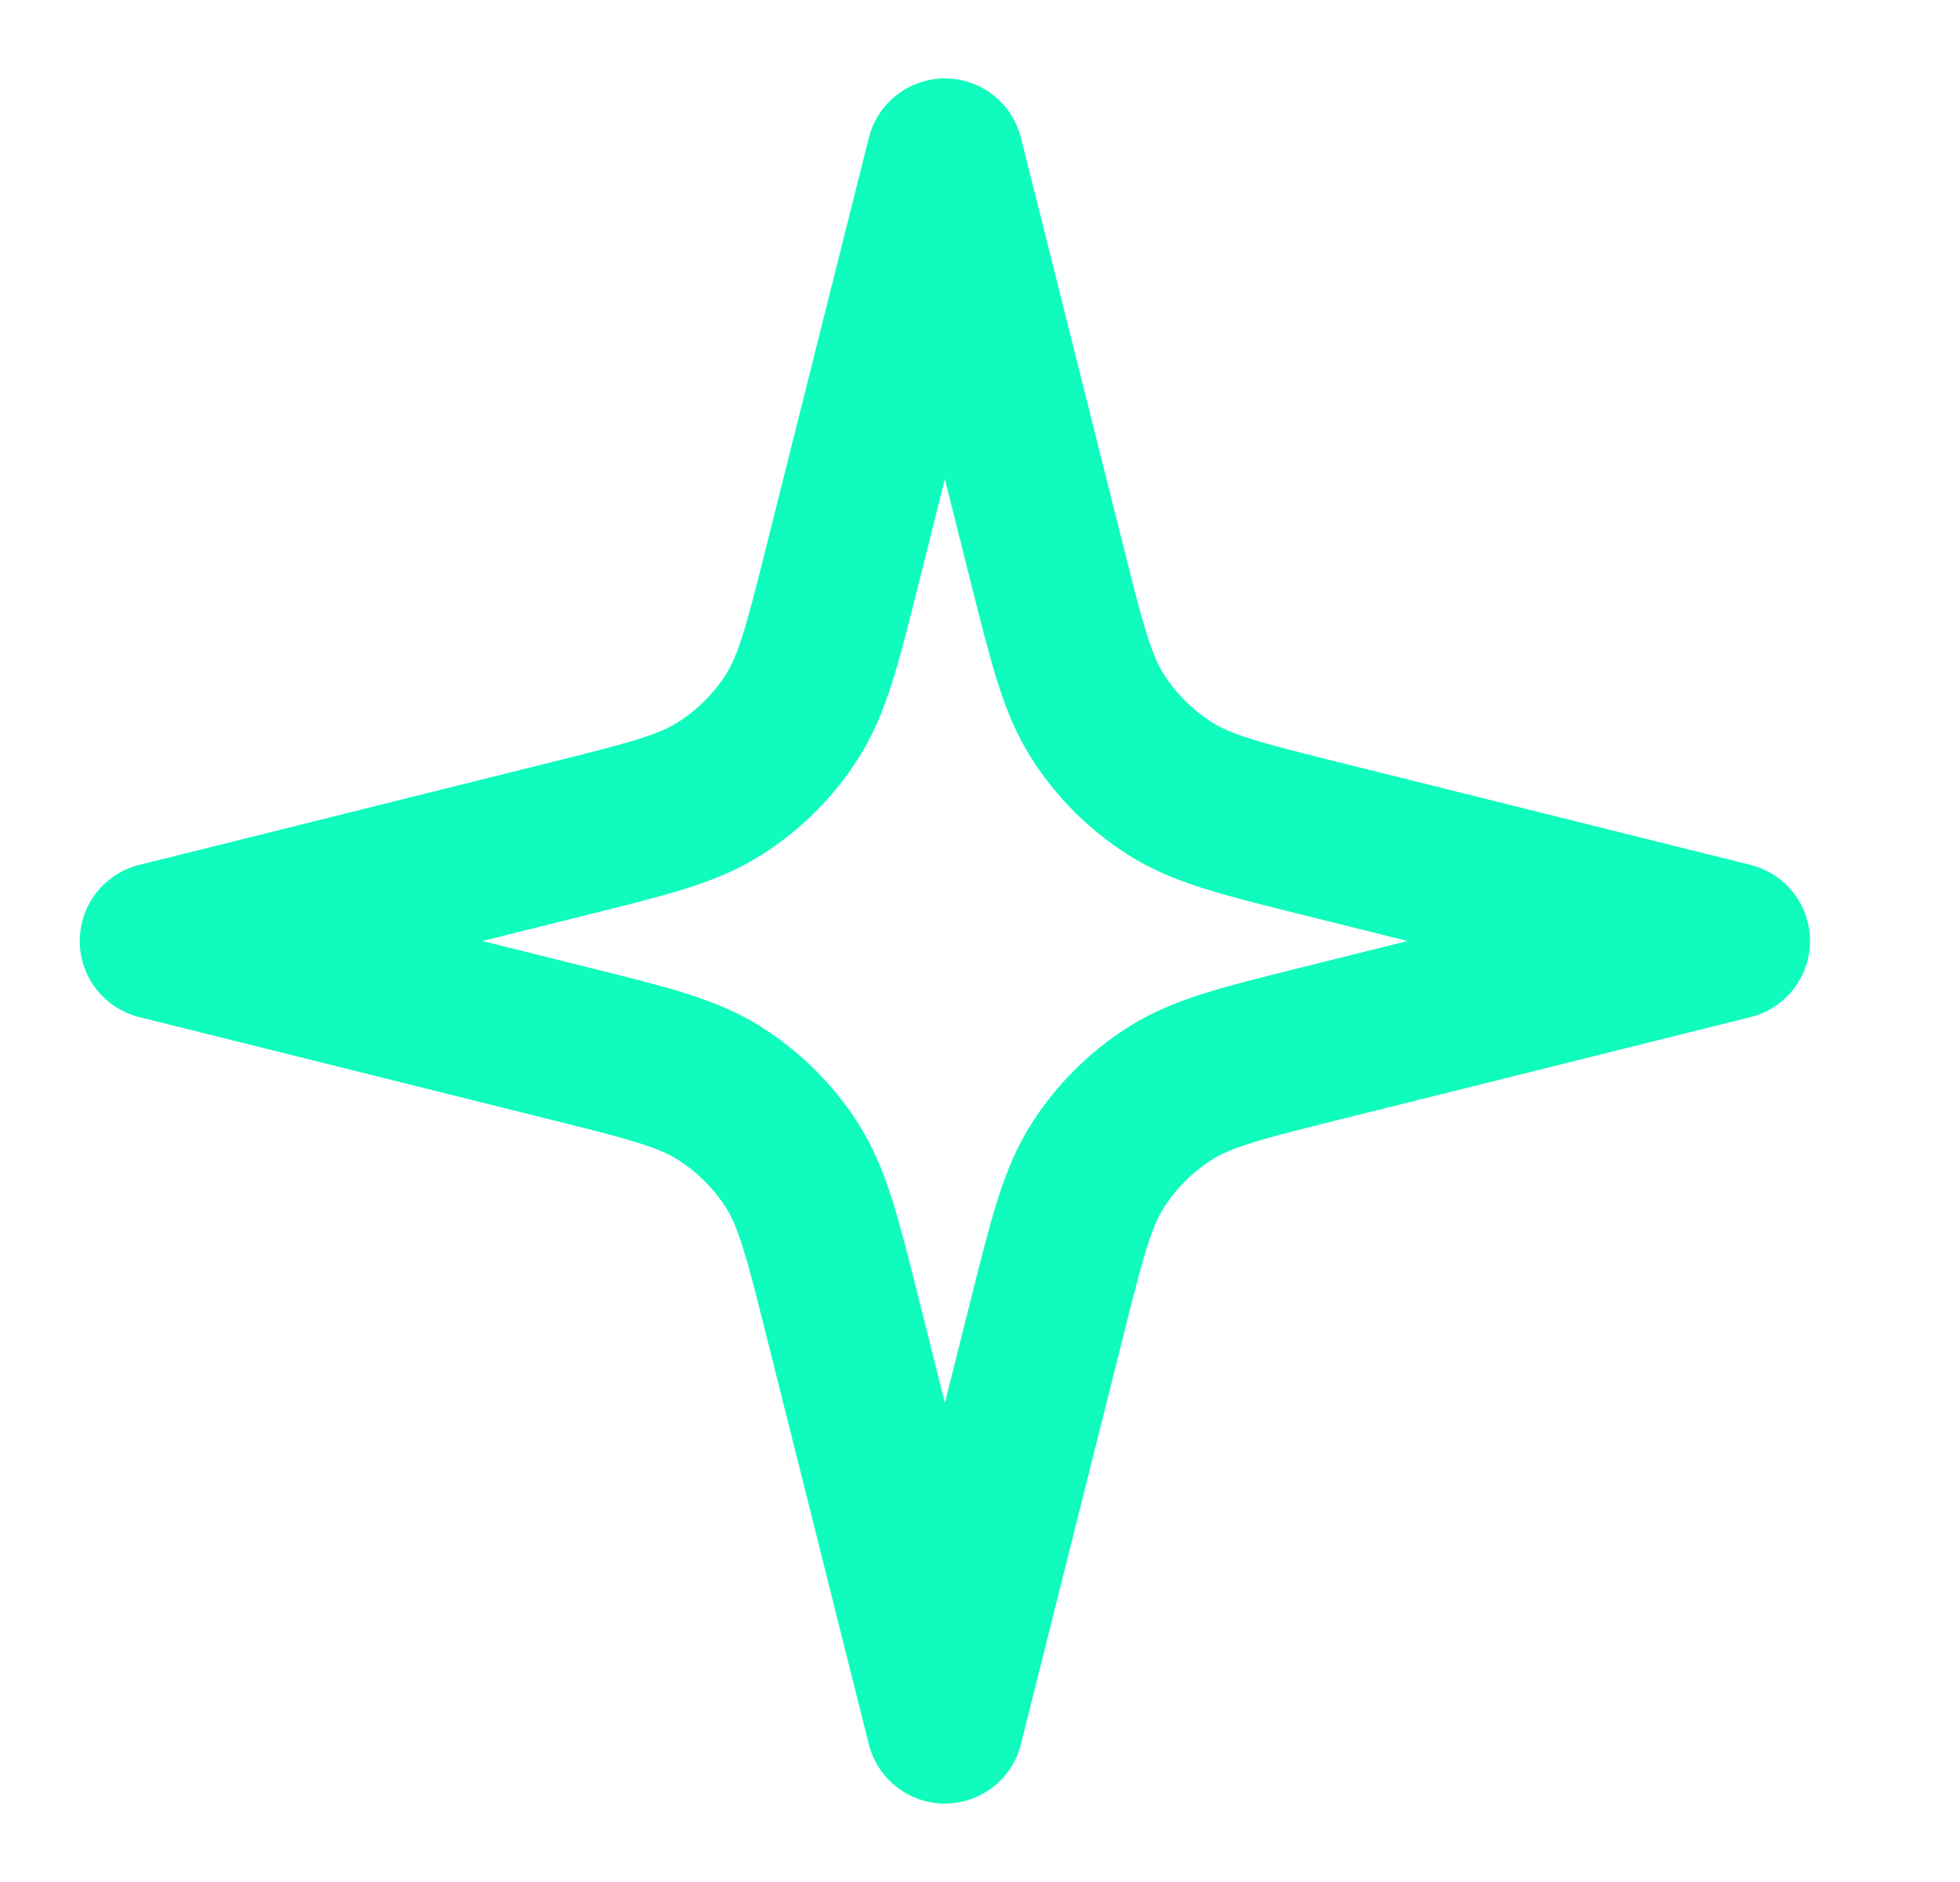 <svg xmlns="http://www.w3.org/2000/svg" width="25" height="24" viewBox="0 0 25 24" fill="none">
  <path d="M12.052 2L10.746 7.206C10.491 8.222 10.364 8.73 10.099 9.143C9.864 9.509 9.552 9.819 9.185 10.053C8.771 10.318 8.261 10.444 7.242 10.698L2.017 12L7.242 13.302C8.261 13.556 8.771 13.682 9.185 13.947C9.552 14.181 9.864 14.491 10.099 14.857C10.364 15.27 10.491 15.778 10.746 16.794L12.052 22L13.358 16.794C13.613 15.778 13.741 15.27 14.006 14.857C14.241 14.491 14.552 14.181 14.919 13.947C15.334 13.682 15.844 13.556 16.863 13.302L22.087 12L16.863 10.698C15.844 10.444 15.334 10.318 14.919 10.053C14.552 9.819 14.241 9.509 14.006 9.143C13.741 8.73 13.613 8.222 13.358 7.206L12.052 2Z" stroke="#0FFCBE" stroke-width="2" stroke-linecap="round" stroke-linejoin="round"/>
</svg>